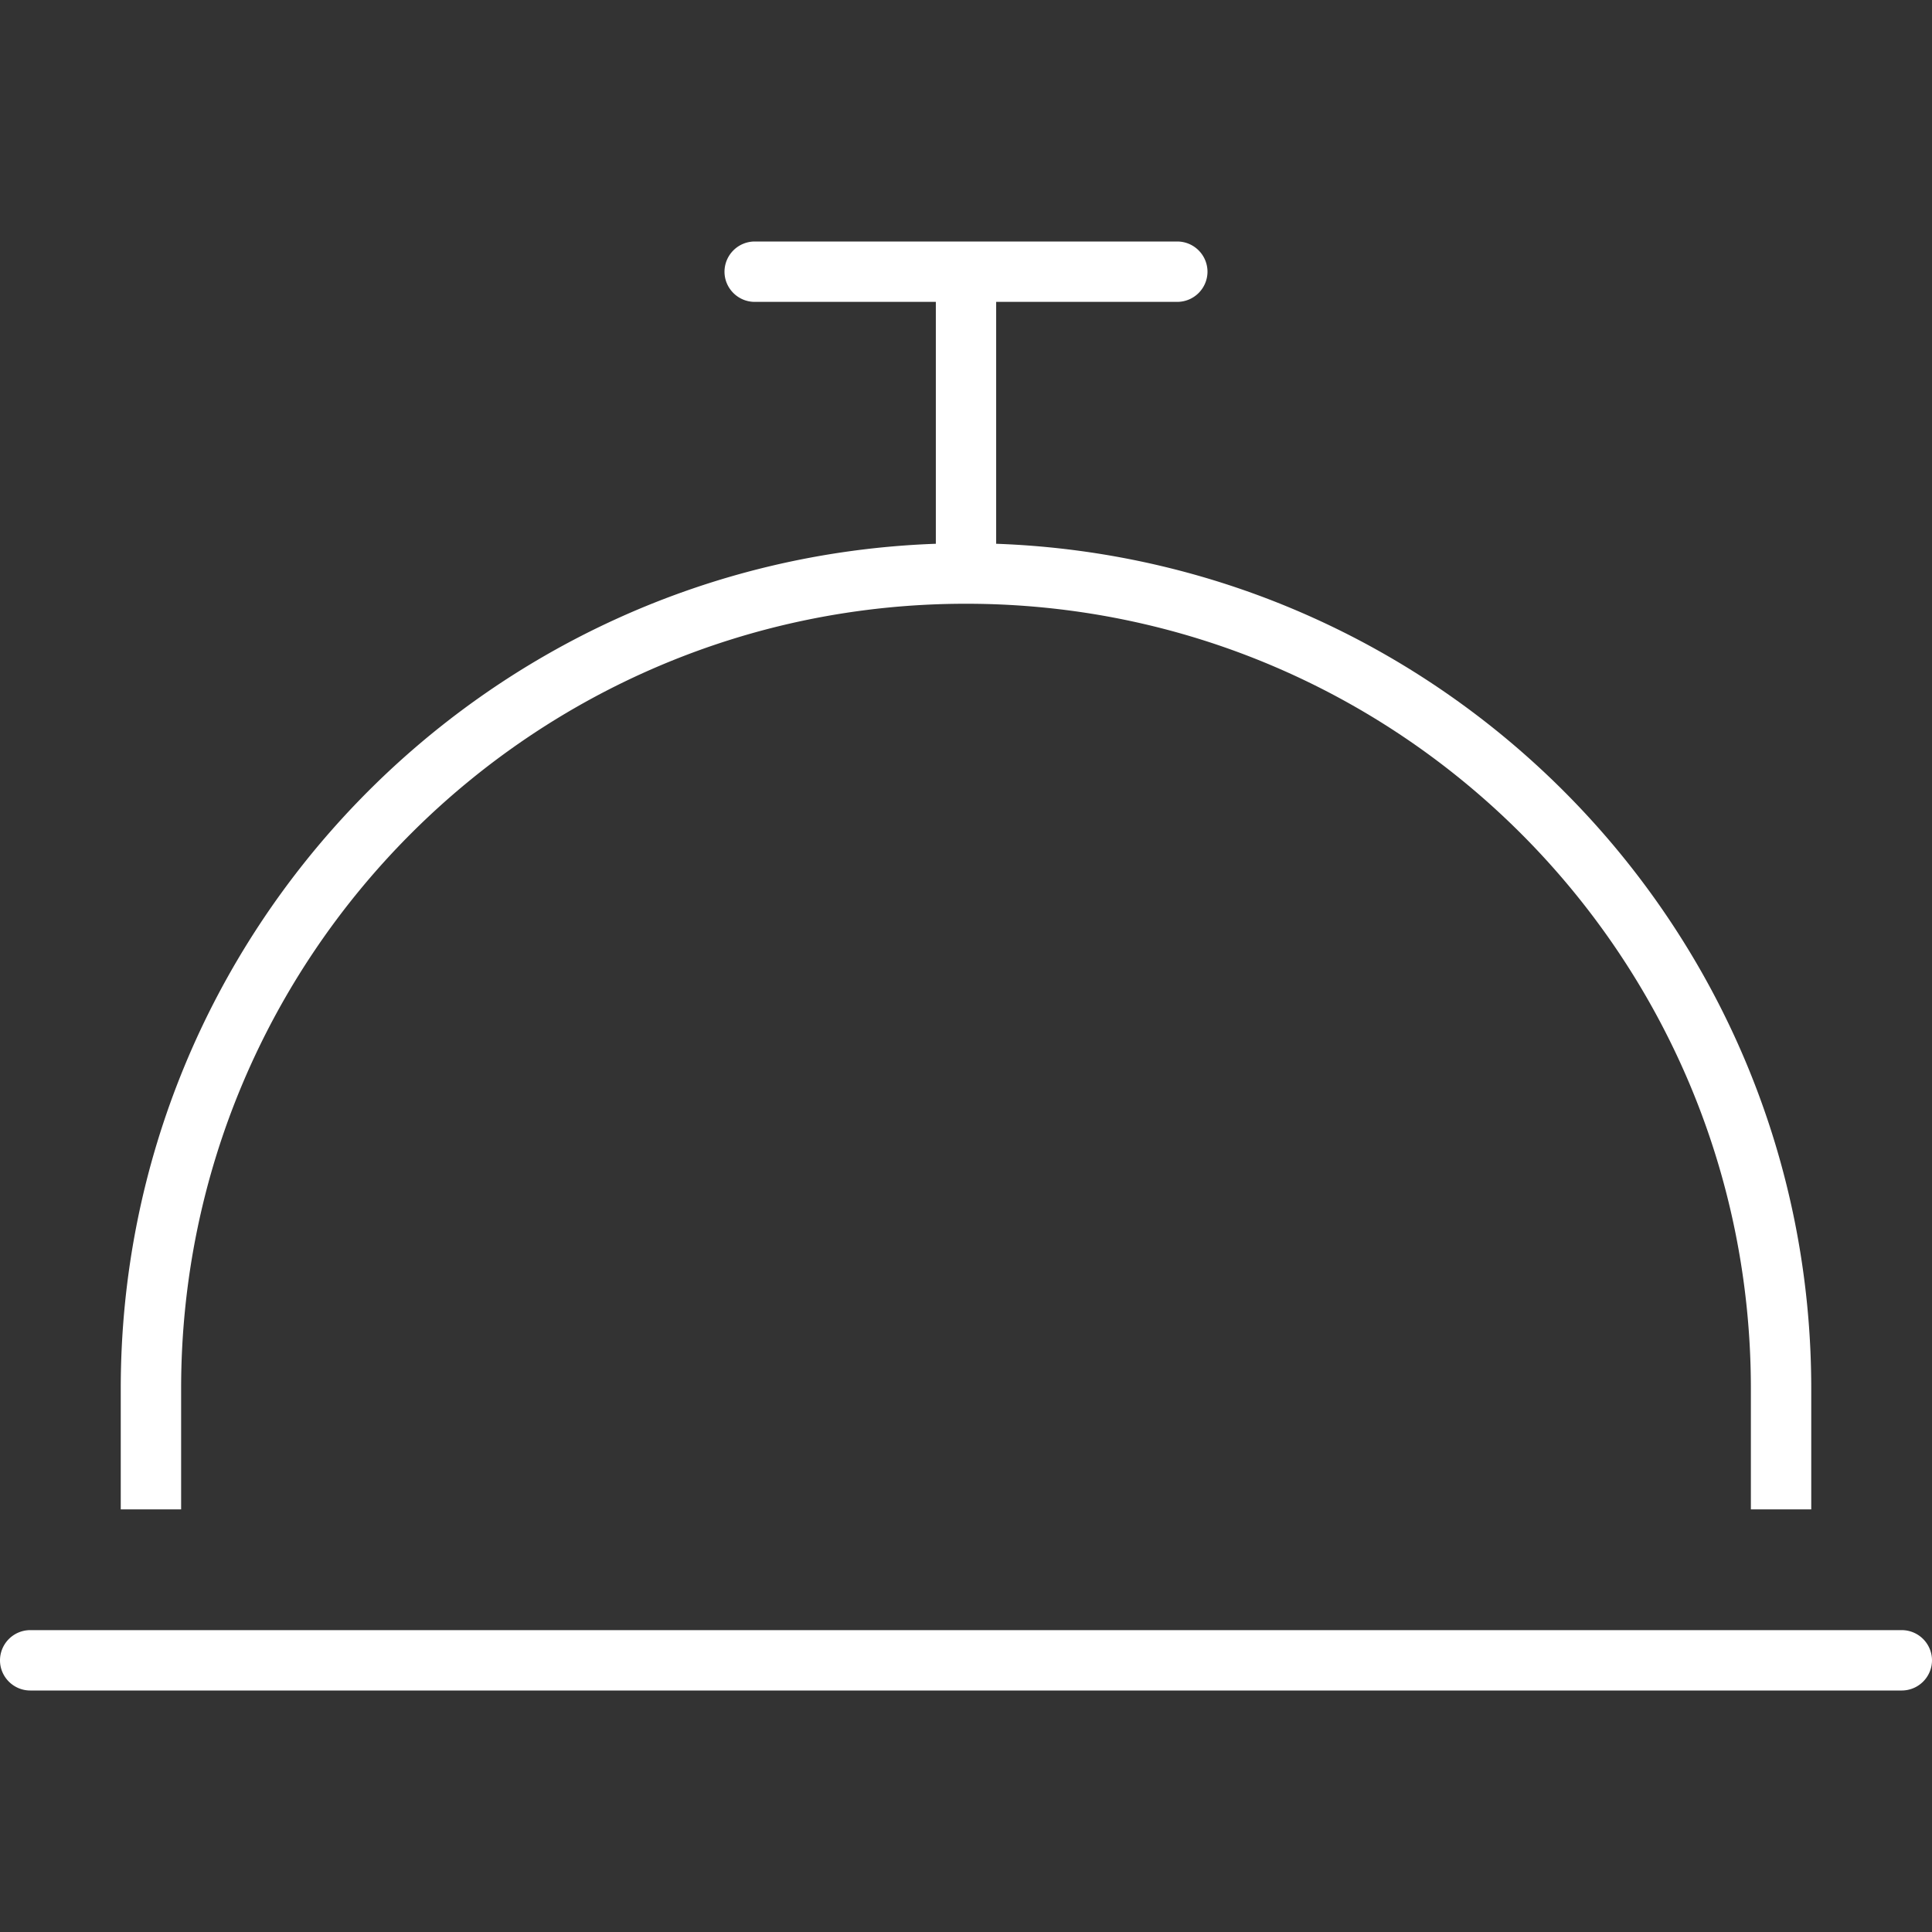 <svg xmlns="http://www.w3.org/2000/svg" width="44" height="44" fill="none"><rect width="100%" height="100%" fill="#333333" stroke="none"/><path fill="#fff" d="M17.188 5.5a.69.69 0 0 0-.688.688c0 .378.31.687.688.687h4.125v5.509C11 12.754 2.75 21.227 2.75 31.625v2.75h1.375v-2.75c0-9.874 8-17.875 17.875-17.875 9.874 0 17.875 8 17.875 17.875v2.75h1.375v-2.75c0-10.398-8.25-18.872-18.563-19.241V6.875h4.125a.69.69 0 0 0 .688-.688.69.69 0 0 0-.688-.687h-9.625ZM.688 37.125a.69.69 0 0 0-.688.688c0 .378.31.687.688.687h42.624a.69.69 0 0 0 .688-.688.69.69 0 0 0-.688-.687H.688Z"/></svg>